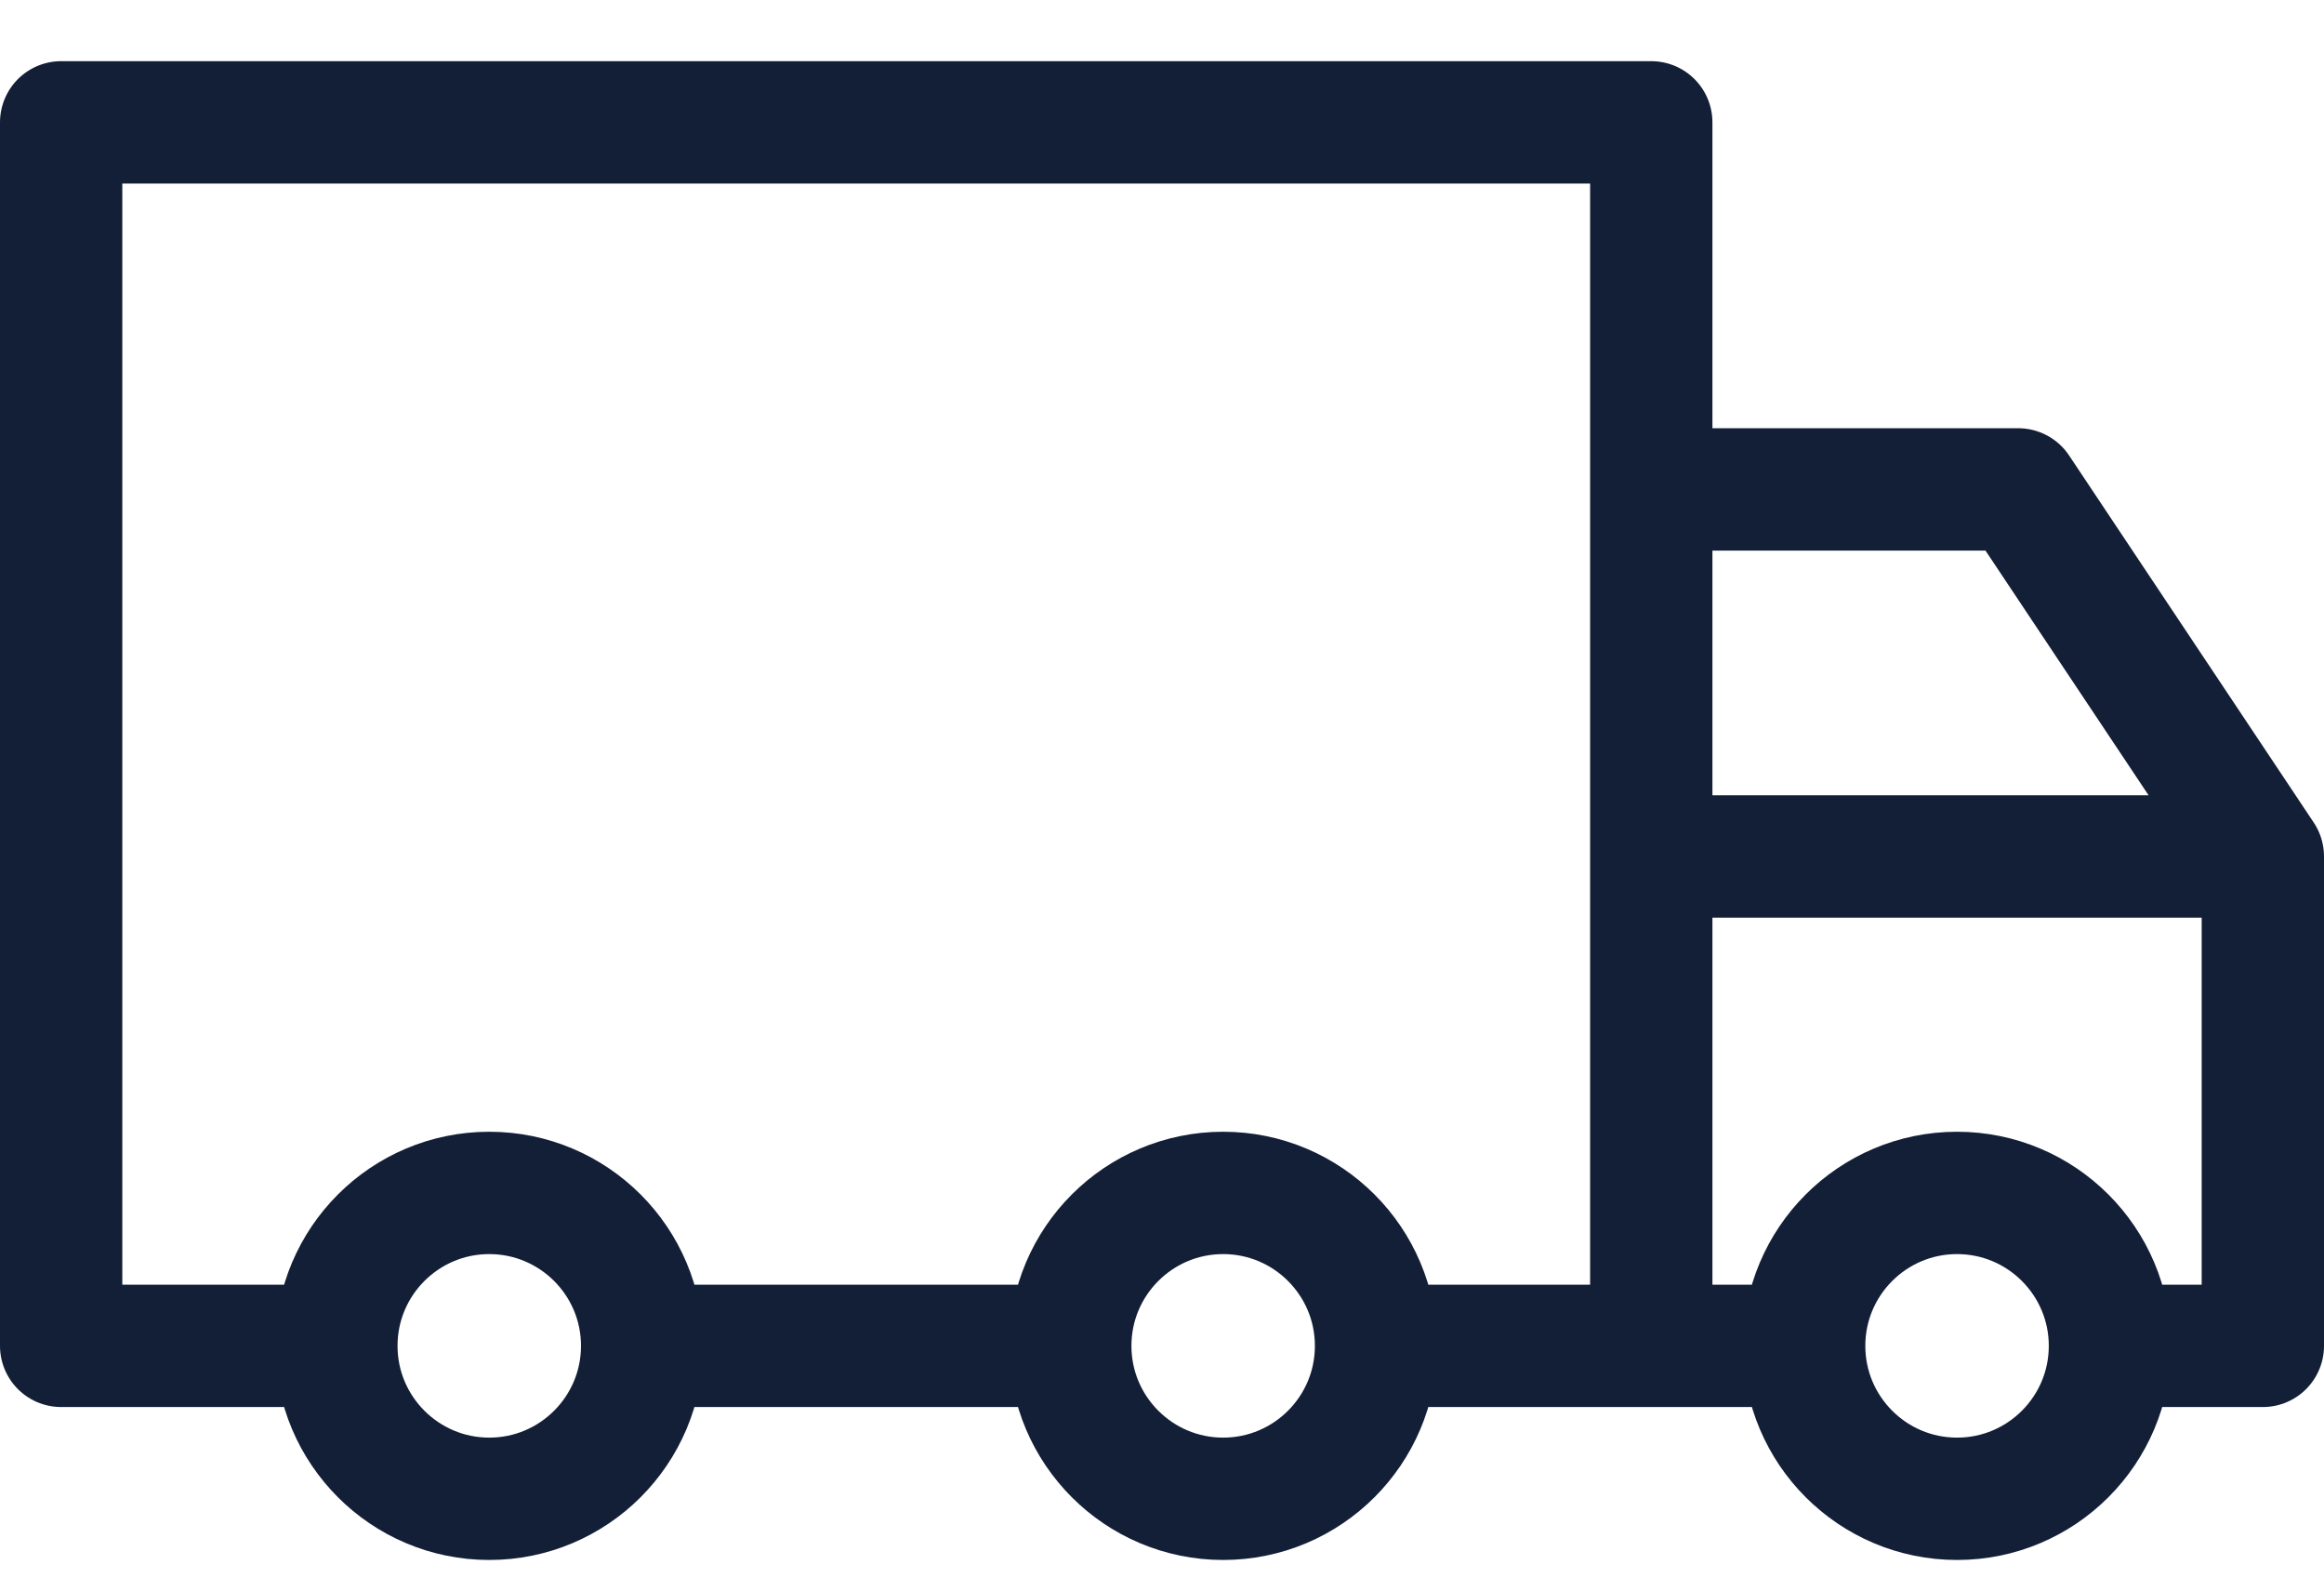 <svg width="19" height="13" viewBox="0 0 19 13" fill="none" xmlns="http://www.w3.org/2000/svg">
<path d="M14.75 11H13.5M14.75 11C14.75 11.69 15.31 12.25 16 12.25C16.69 12.25 17.25 11.69 17.25 11C17.25 10.31 16.69 9.75 16 9.75C15.31 9.75 14.75 10.31 14.75 11ZM13.5 11V4H16.5L18.5 7M13.5 11V1H0.5V11H2.5M13.5 11H11.5M18.5 7V11H17.5M18.5 7H13.5M8.75 11C8.75 11.69 9.31 12.25 10 12.25C10.69 12.25 11.25 11.69 11.25 11C11.25 10.31 10.69 9.75 10 9.75C9.31 9.75 8.75 10.31 8.75 11ZM8.75 11H5.25M5.25 11C5.25 11.69 4.69 12.25 4 12.25C3.31 12.25 2.75 11.69 2.75 11C2.75 10.31 3.31 9.75 4 9.75C4.69 9.75 5.25 10.31 5.25 11Z" stroke="#121F37" stroke-linecap="round" stroke-linejoin="round"/>
</svg>
